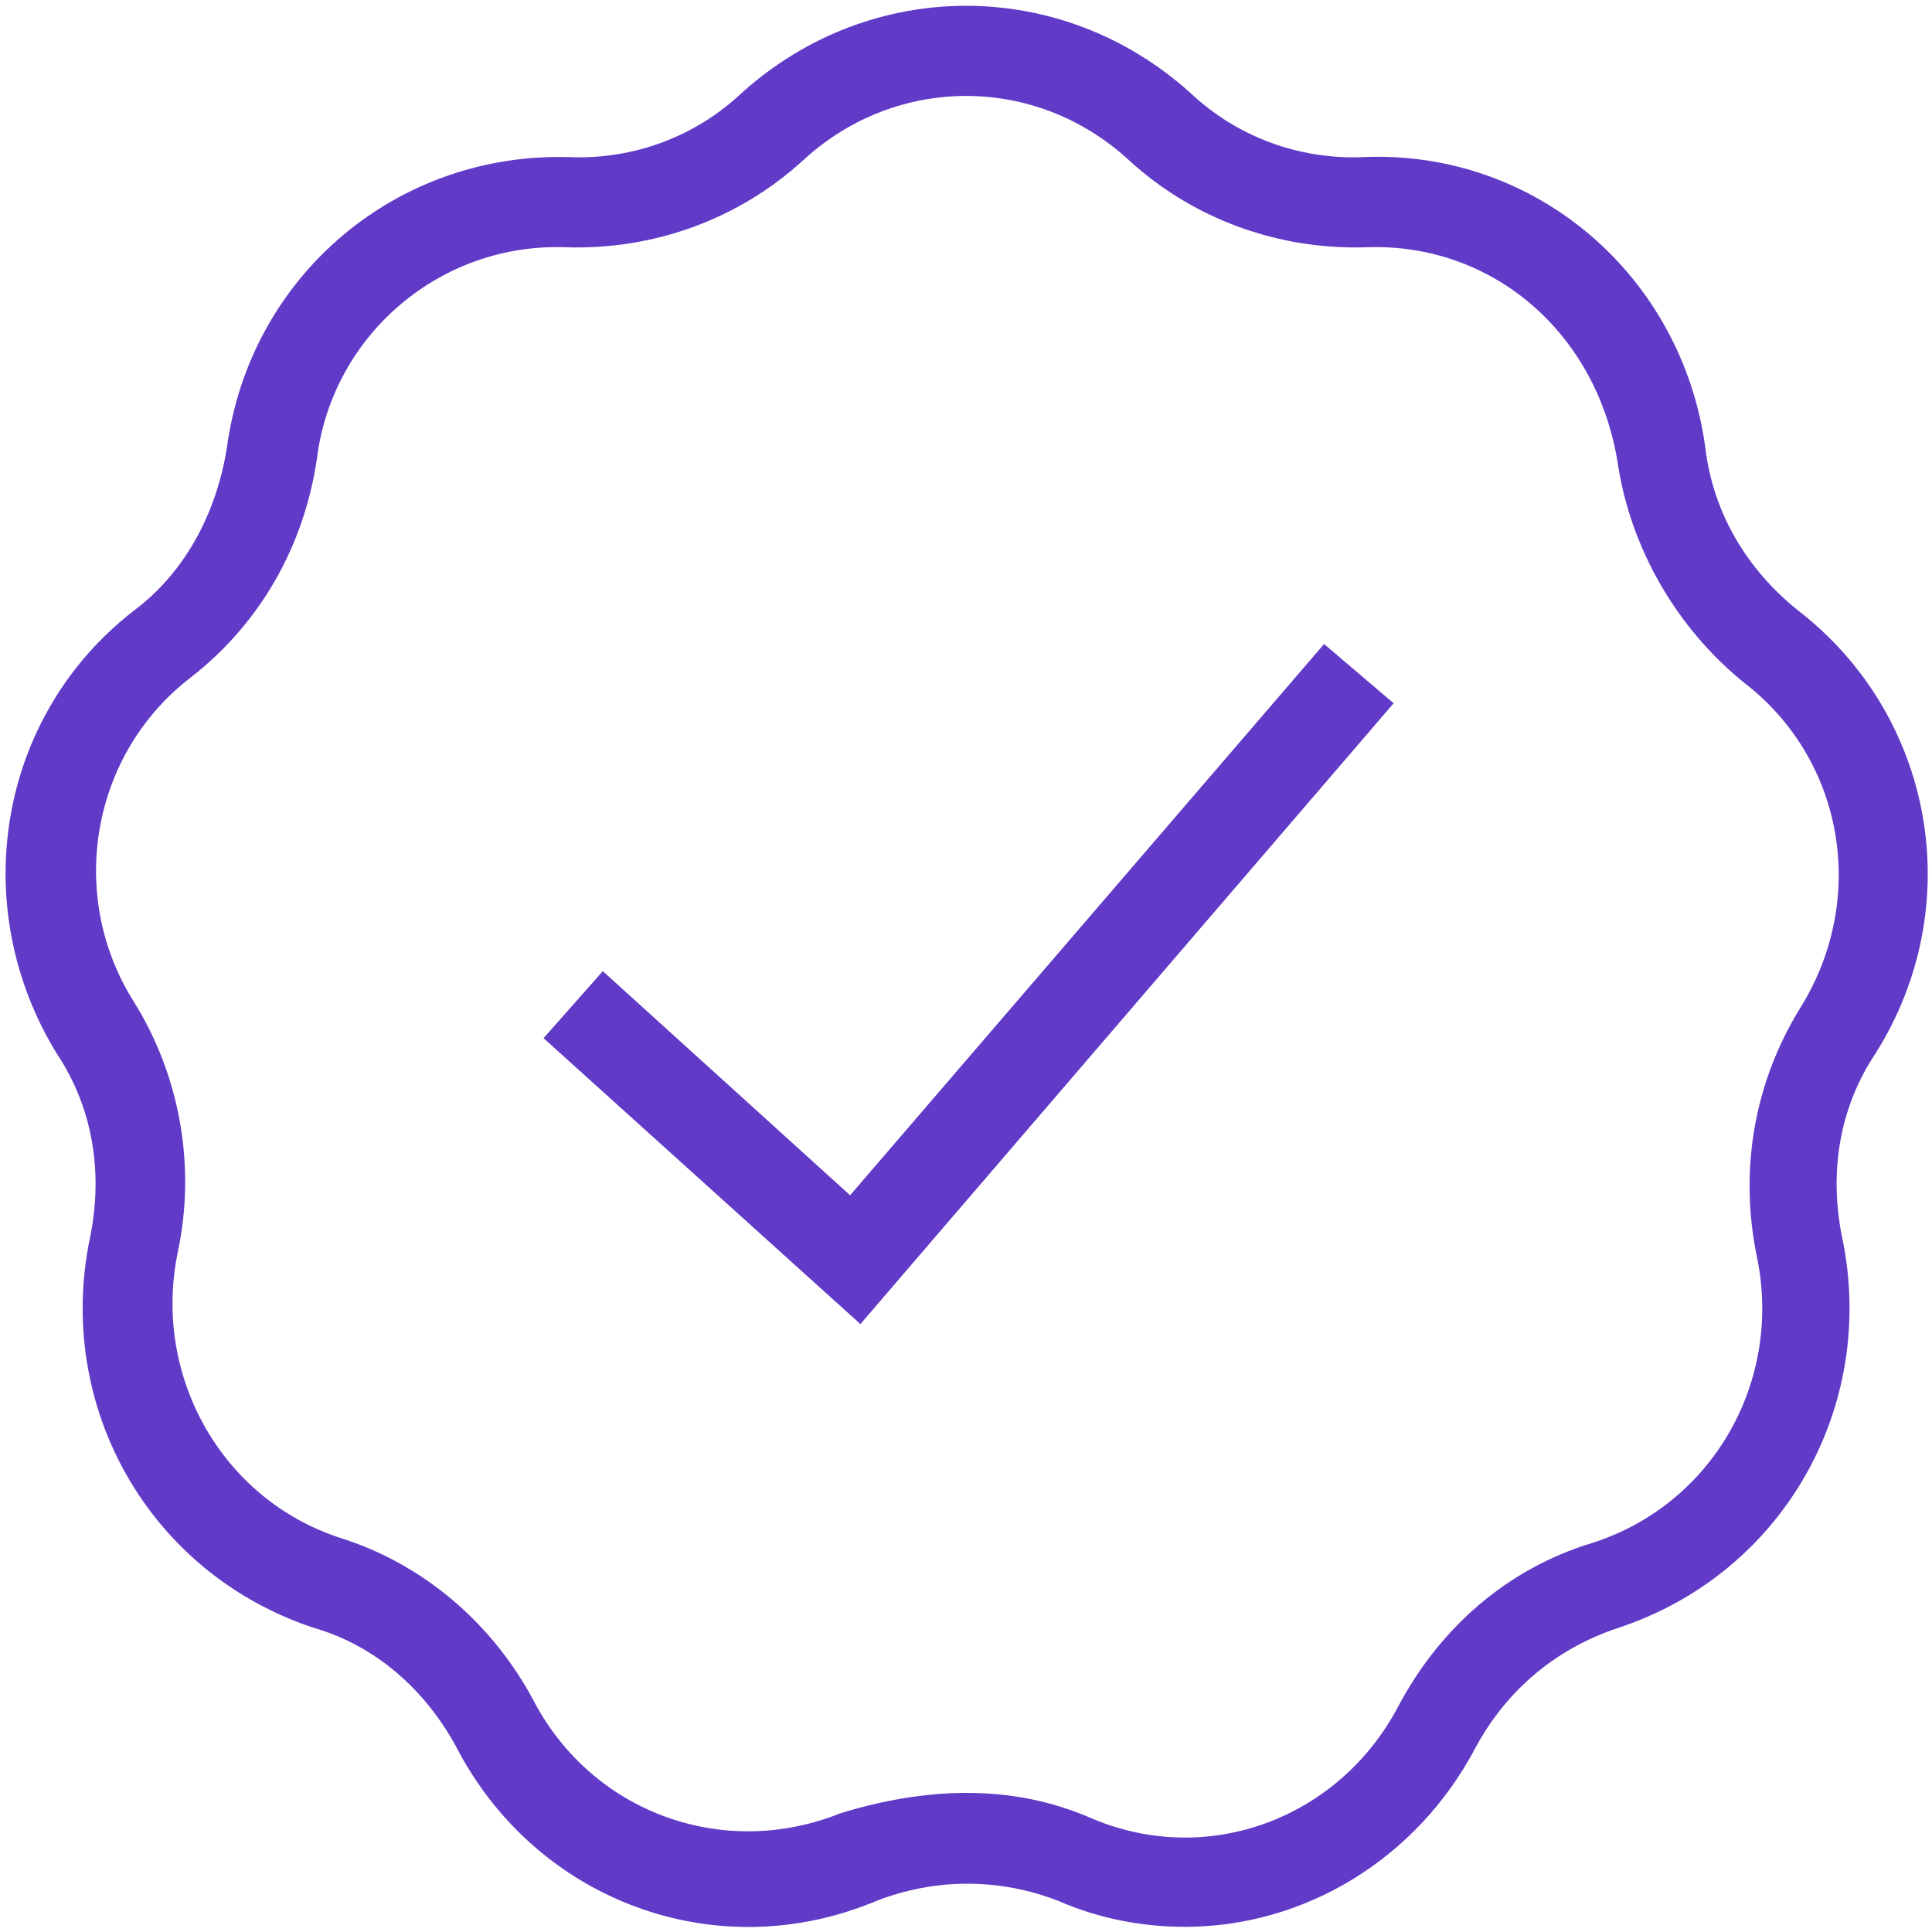 <svg width="70" height="70" viewBox="0 0 70 70" fill="none" xmlns="http://www.w3.org/2000/svg">
<g clip-path="url(#clip0_2180_32435)">
<path fill-rule="evenodd" clip-rule="evenodd" d="M38.363 68.88C39.857 69.533 41.443 69.813 42.937 69.813C47.23 69.813 51.337 67.386 53.483 63.28C54.603 61.226 56.377 59.733 58.617 58.986C64.59 57.026 68.043 50.96 66.737 44.8C66.27 42.466 66.643 40.133 67.95 38.173C71.31 32.853 70.097 25.946 65.15 22.12C63.283 20.626 62.07 18.573 61.79 16.24C60.95 9.986 55.63 5.413 49.377 5.693C47.043 5.786 44.803 4.946 43.123 3.36C38.457 -0.84 31.55 -0.84 26.883 3.36C25.203 4.946 22.963 5.786 20.63 5.693C14.377 5.506 9.057 9.986 8.217 16.24C7.843 18.573 6.723 20.72 4.857 22.12C-0.09 25.946 -1.21 32.853 2.057 38.173C3.363 40.133 3.737 42.466 3.27 44.8C1.963 50.96 5.417 57.026 11.39 58.986C13.63 59.64 15.403 61.226 16.523 63.28C19.417 68.88 25.95 71.306 31.737 68.88C33.883 68.04 36.217 68.04 38.363 68.88ZM39.577 65.893C38.083 65.24 36.59 64.96 35.003 64.96C33.51 64.96 31.923 65.24 30.43 65.706C26.23 67.386 21.47 65.706 19.323 61.6C17.83 58.8 15.31 56.653 12.323 55.72C8.03 54.32 5.51 49.84 6.443 45.36C7.097 42.28 6.537 39.013 4.857 36.306C2.43 32.48 3.27 27.346 6.91 24.546C9.43 22.586 11.017 19.786 11.483 16.613C12.043 12.133 15.963 8.773 20.537 8.96C23.71 9.053 26.79 7.933 29.123 5.786C32.483 2.706 37.523 2.706 40.883 5.786C43.217 7.933 46.297 9.053 49.47 8.96C54.043 8.773 57.87 12.04 58.617 16.8C59.083 19.88 60.763 22.773 63.19 24.733C66.83 27.533 67.67 32.573 65.243 36.493C63.563 39.2 63.003 42.373 63.657 45.546C64.59 50.026 62.07 54.506 57.683 55.906C54.603 56.84 52.177 58.986 50.683 61.786C48.537 65.893 43.777 67.666 39.577 65.893ZM47.974 23.334L30.801 43.307L21.841 35.187L19.694 37.614L31.174 47.974L50.494 25.48L47.974 23.334Z" fill="#613AC7"/>
</g>
<defs>
<clipPath id="clip0_2180_32435">
<rect width="70" height="70" fill="white"/>
</clipPath>
</defs>
</svg>

